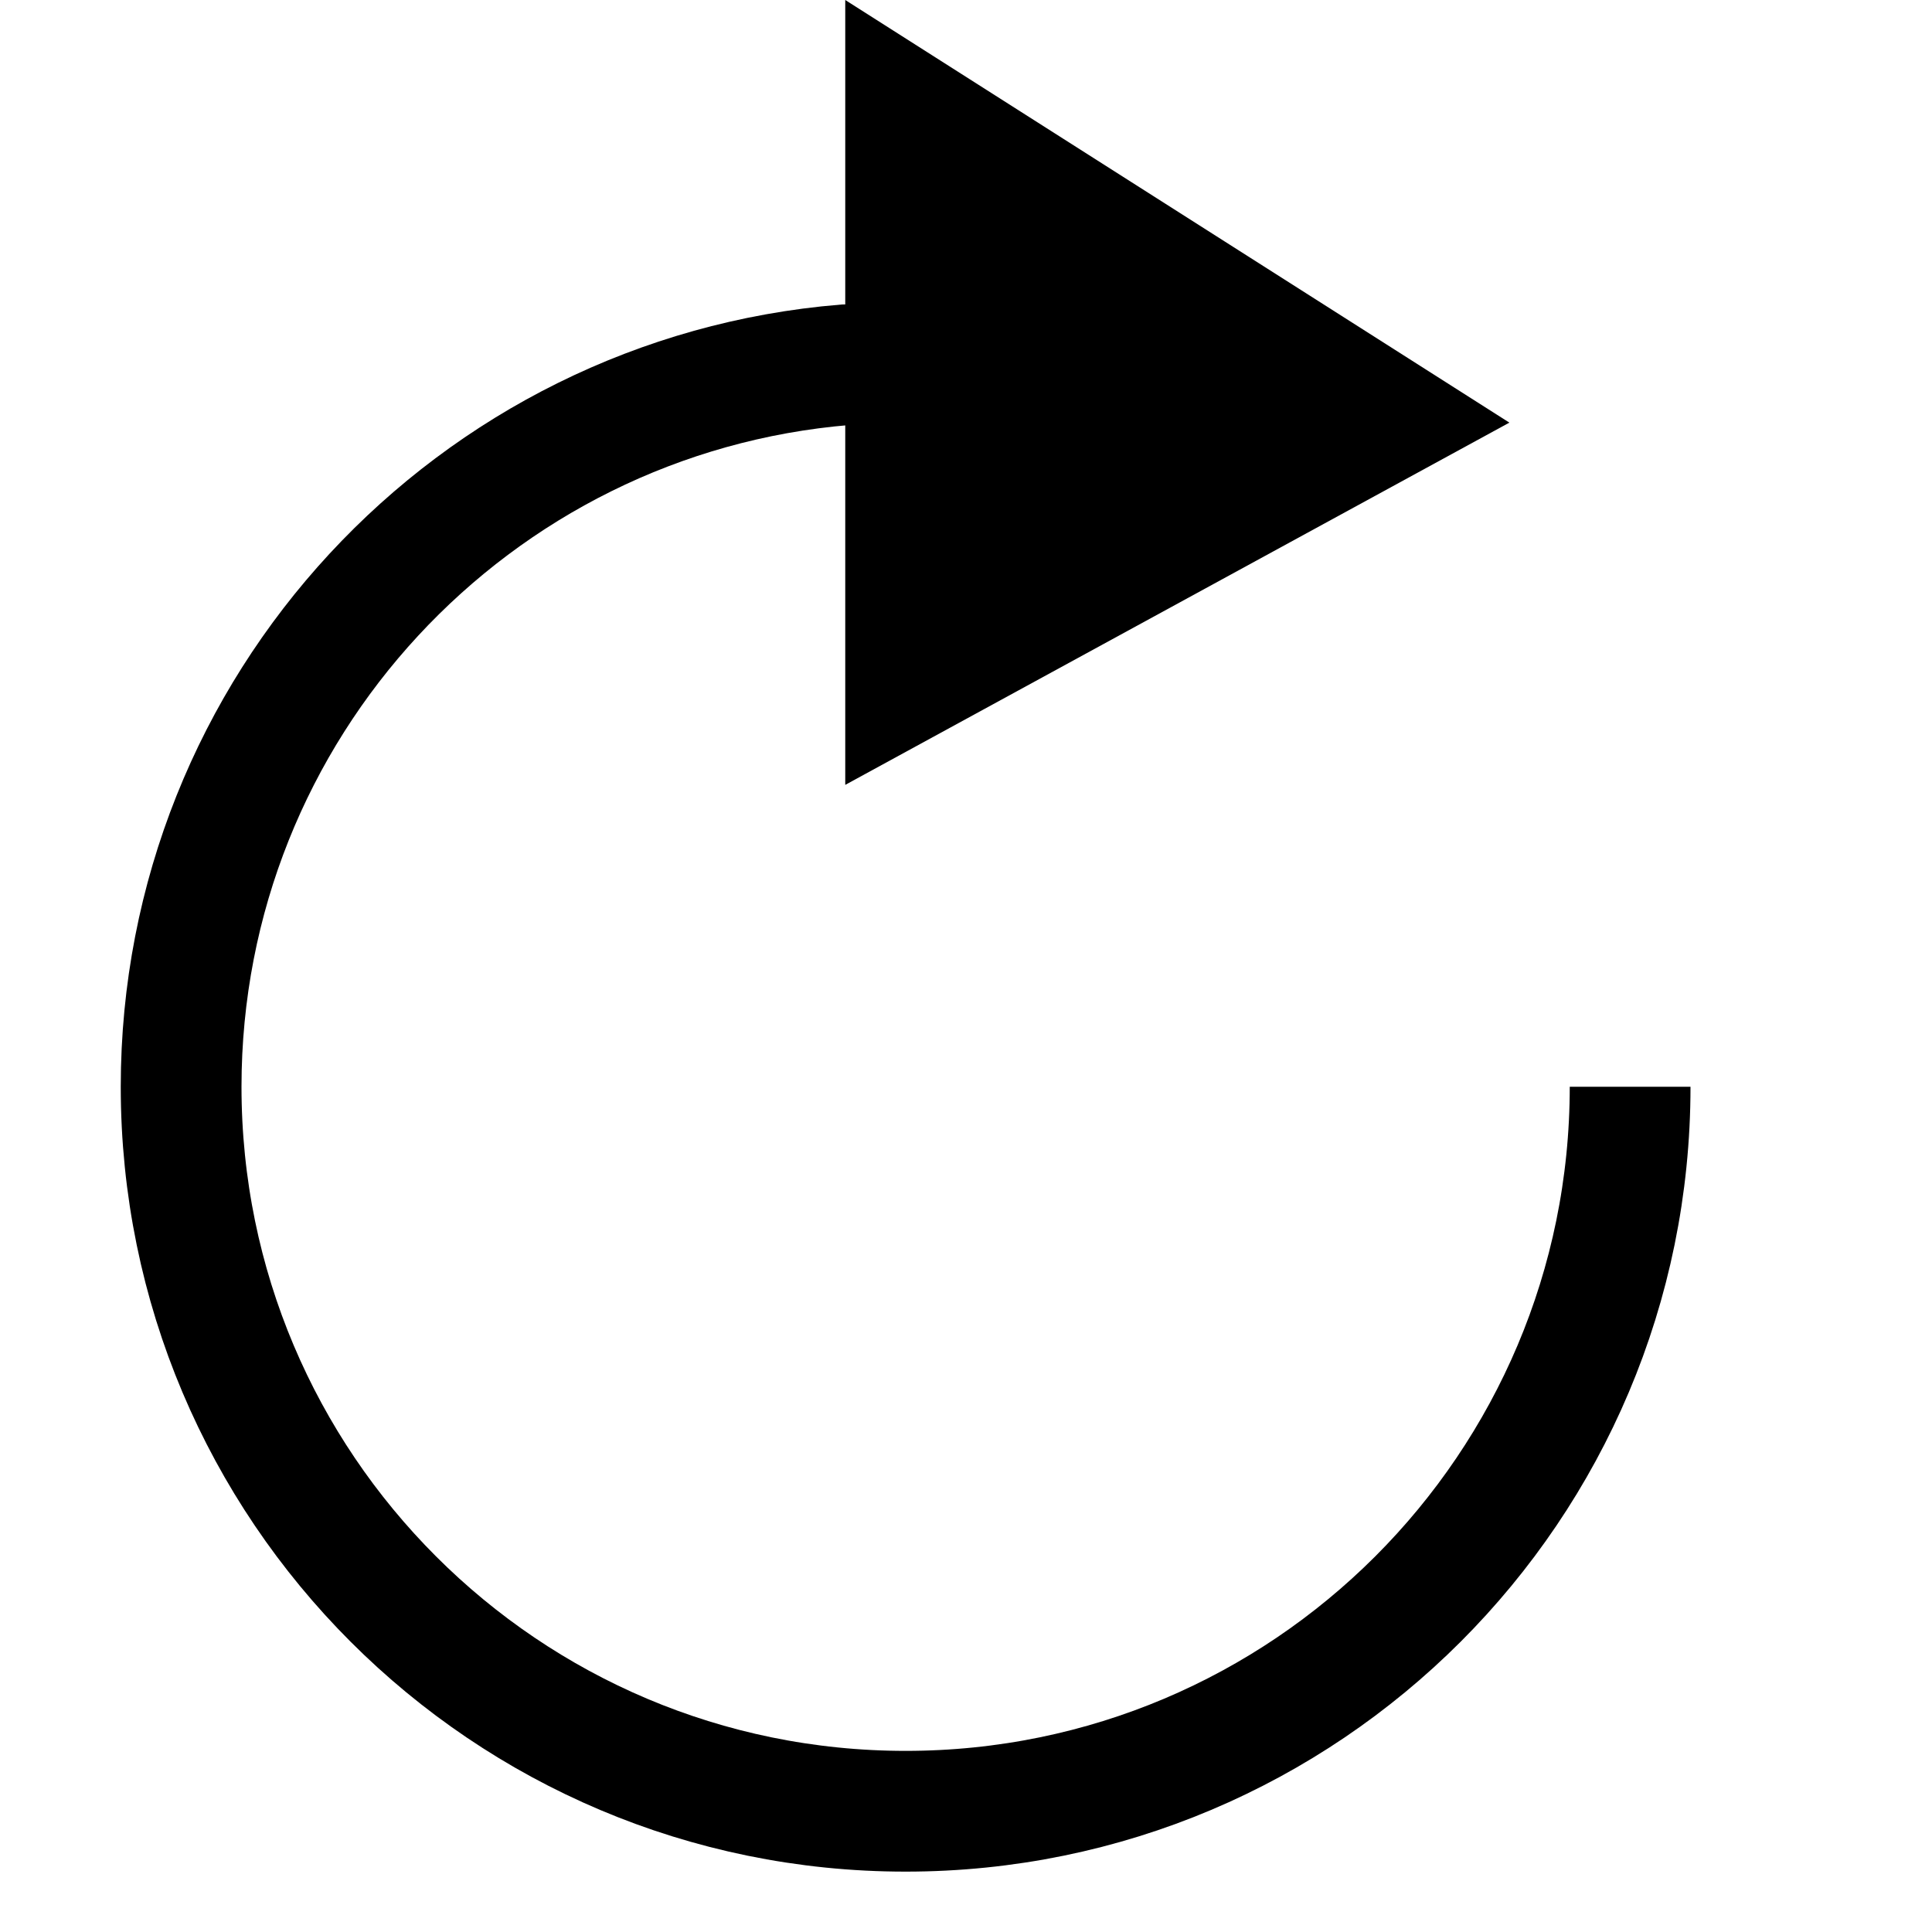 <?xml version="1.0" encoding="utf-8"?>
<!-- Copyright © 2015 Apple Inc. All rights reserved. -->
<svg xmlns="http://www.w3.org/2000/svg" id="root" version="1.1" viewBox="0 0 16 16">
    <path fill="none" stroke="currentColor" d="M 7.5 15 C 4.186 15 1.5 12.314 1.5 9 C 1.5 5.855 3.92 3.275 7 3.021 L 8 3 M 13.5 9 C 13.5 12.314 10.814 15 7.5 15"/>
    <path fill="currentColor" d="M 7 0 L 7 6.5 L 12.5 3.5 L 7 0 Z"/>
</svg>
